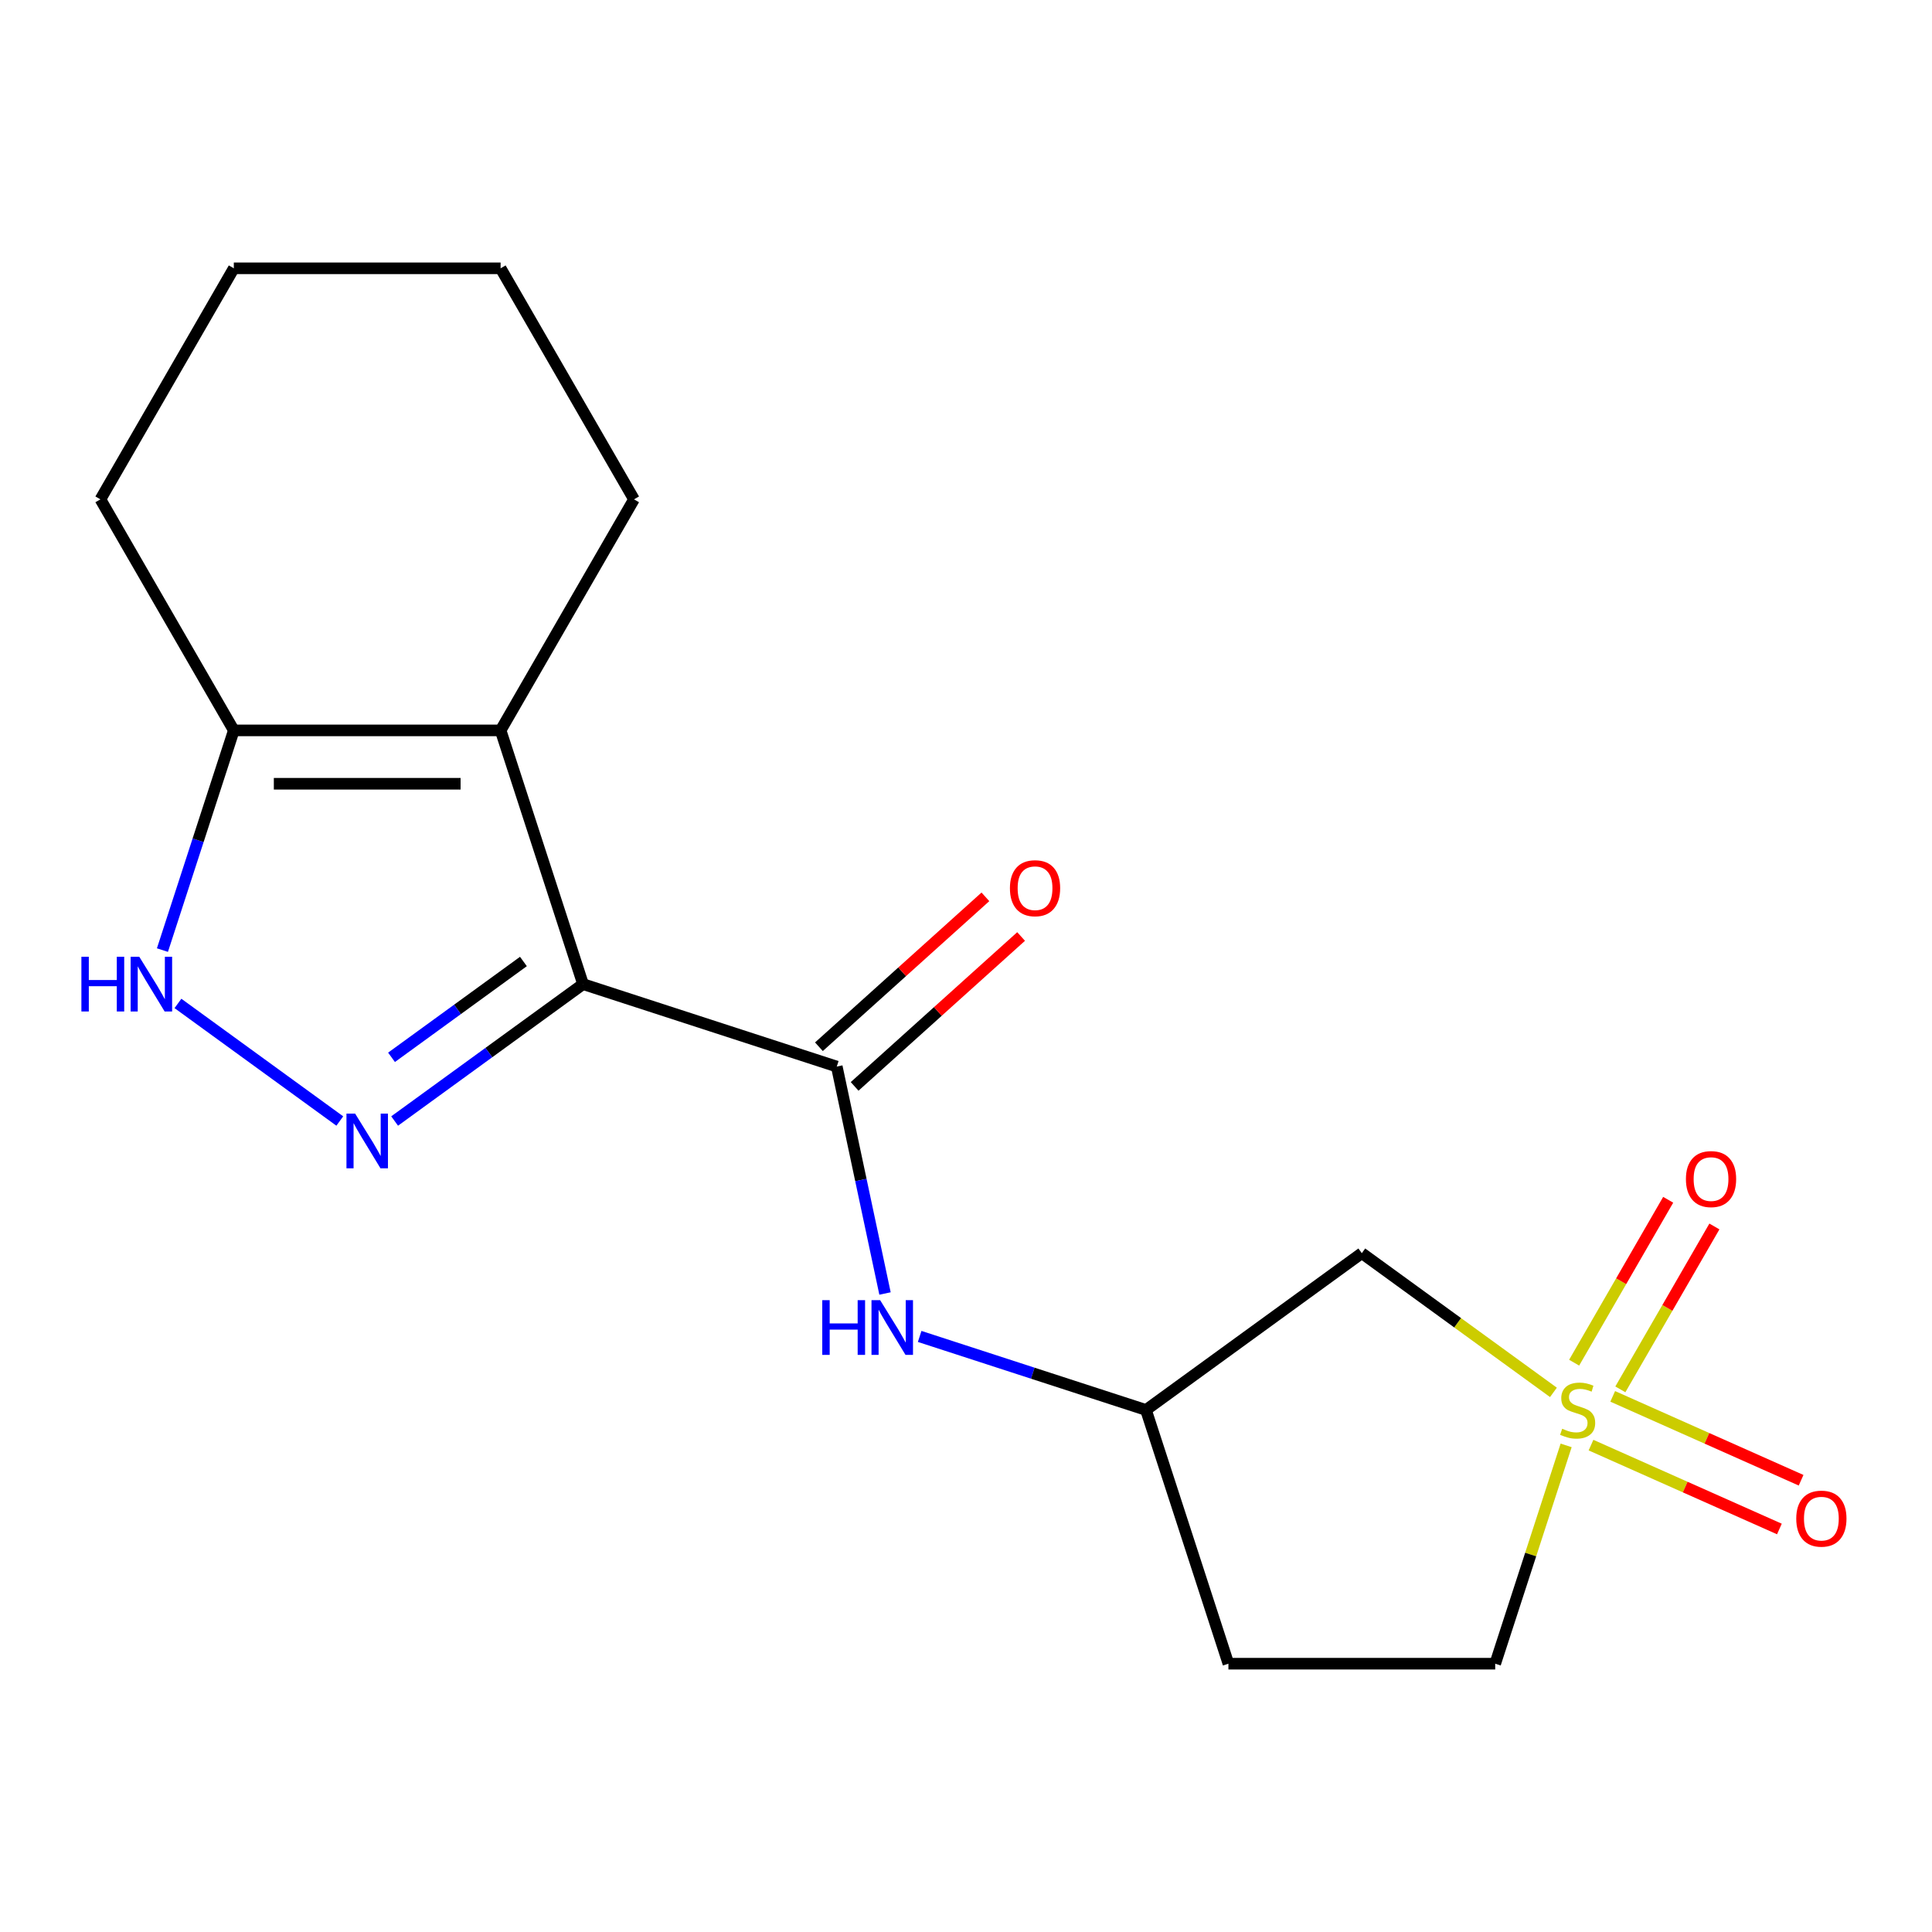 <?xml version='1.0' encoding='iso-8859-1'?>
<svg version='1.1' baseProfile='full'
              xmlns='http://www.w3.org/2000/svg'
                      xmlns:rdkit='http://www.rdkit.org/xml'
                      xmlns:xlink='http://www.w3.org/1999/xlink'
                  xml:space='preserve'
width='1000px' height='1000px' viewBox='0 0 1000 1000'>
<!-- END OF HEADER -->
<rect style='opacity:1.0;fill:#FFFFFF;stroke:none' width='1000' height='1000' x='0' y='0'> </rect>
<path class='bond-1' d='M 301.784,509.381 L 253.021,544.809' style='fill:none;fill-rule:evenodd;stroke:#000000;stroke-width:6px;stroke-linecap:butt;stroke-linejoin:miter;stroke-opacity:1' />
<path class='bond-1' d='M 253.021,544.809 L 204.259,580.237' style='fill:none;fill-rule:evenodd;stroke:#0000FF;stroke-width:6px;stroke-linecap:butt;stroke-linejoin:miter;stroke-opacity:1' />
<path class='bond-1' d='M 270.922,497.666 L 236.788,522.465' style='fill:none;fill-rule:evenodd;stroke:#000000;stroke-width:6px;stroke-linecap:butt;stroke-linejoin:miter;stroke-opacity:1' />
<path class='bond-1' d='M 236.788,522.465 L 202.655,547.265' style='fill:none;fill-rule:evenodd;stroke:#0000FF;stroke-width:6px;stroke-linecap:butt;stroke-linejoin:miter;stroke-opacity:1' />
<path class='bond-2' d='M 301.784,509.381 L 259.112,378.05' style='fill:none;fill-rule:evenodd;stroke:#000000;stroke-width:6px;stroke-linecap:butt;stroke-linejoin:miter;stroke-opacity:1' />
<path class='bond-3' d='M 301.784,509.381 L 433.114,552.053' style='fill:none;fill-rule:evenodd;stroke:#000000;stroke-width:6px;stroke-linecap:butt;stroke-linejoin:miter;stroke-opacity:1' />
<path class='bond-0' d='M 804.056,720.691 L 754.463,684.66' style='fill:none;fill-rule:evenodd;stroke:#CCCC00;stroke-width:6px;stroke-linecap:butt;stroke-linejoin:miter;stroke-opacity:1' />
<path class='bond-0' d='M 754.463,684.66 L 704.871,648.63' style='fill:none;fill-rule:evenodd;stroke:#000000;stroke-width:6px;stroke-linecap:butt;stroke-linejoin:miter;stroke-opacity:1' />
<path class='bond-8' d='M 838.692,719.129 L 863.031,676.973' style='fill:none;fill-rule:evenodd;stroke:#CCCC00;stroke-width:6px;stroke-linecap:butt;stroke-linejoin:miter;stroke-opacity:1' />
<path class='bond-8' d='M 863.031,676.973 L 887.369,634.817' style='fill:none;fill-rule:evenodd;stroke:#FF0000;stroke-width:6px;stroke-linecap:butt;stroke-linejoin:miter;stroke-opacity:1' />
<path class='bond-8' d='M 814.774,705.32 L 839.113,663.164' style='fill:none;fill-rule:evenodd;stroke:#CCCC00;stroke-width:6px;stroke-linecap:butt;stroke-linejoin:miter;stroke-opacity:1' />
<path class='bond-8' d='M 839.113,663.164 L 863.452,621.008' style='fill:none;fill-rule:evenodd;stroke:#FF0000;stroke-width:6px;stroke-linecap:butt;stroke-linejoin:miter;stroke-opacity:1' />
<path class='bond-9' d='M 823.503,747.991 L 872.258,769.698' style='fill:none;fill-rule:evenodd;stroke:#CCCC00;stroke-width:6px;stroke-linecap:butt;stroke-linejoin:miter;stroke-opacity:1' />
<path class='bond-9' d='M 872.258,769.698 L 921.013,791.405' style='fill:none;fill-rule:evenodd;stroke:#FF0000;stroke-width:6px;stroke-linecap:butt;stroke-linejoin:miter;stroke-opacity:1' />
<path class='bond-9' d='M 834.737,722.761 L 883.491,744.468' style='fill:none;fill-rule:evenodd;stroke:#CCCC00;stroke-width:6px;stroke-linecap:butt;stroke-linejoin:miter;stroke-opacity:1' />
<path class='bond-9' d='M 883.491,744.468 L 932.246,766.175' style='fill:none;fill-rule:evenodd;stroke:#FF0000;stroke-width:6px;stroke-linecap:butt;stroke-linejoin:miter;stroke-opacity:1' />
<path class='bond-20' d='M 810.631,748.129 L 792.274,804.628' style='fill:none;fill-rule:evenodd;stroke:#CCCC00;stroke-width:6px;stroke-linecap:butt;stroke-linejoin:miter;stroke-opacity:1' />
<path class='bond-20' d='M 792.274,804.628 L 773.916,861.127' style='fill:none;fill-rule:evenodd;stroke:#000000;stroke-width:6px;stroke-linecap:butt;stroke-linejoin:miter;stroke-opacity:1' />
<path class='bond-4' d='M 175.875,580.237 L 92.104,519.374' style='fill:none;fill-rule:evenodd;stroke:#0000FF;stroke-width:6px;stroke-linecap:butt;stroke-linejoin:miter;stroke-opacity:1' />
<path class='bond-5' d='M 259.112,378.05 L 121.023,378.05' style='fill:none;fill-rule:evenodd;stroke:#000000;stroke-width:6px;stroke-linecap:butt;stroke-linejoin:miter;stroke-opacity:1' />
<path class='bond-5' d='M 238.398,405.668 L 141.736,405.668' style='fill:none;fill-rule:evenodd;stroke:#000000;stroke-width:6px;stroke-linecap:butt;stroke-linejoin:miter;stroke-opacity:1' />
<path class='bond-14' d='M 259.112,378.05 L 328.156,258.462' style='fill:none;fill-rule:evenodd;stroke:#000000;stroke-width:6px;stroke-linecap:butt;stroke-linejoin:miter;stroke-opacity:1' />
<path class='bond-7' d='M 433.114,552.053 L 445.597,610.783' style='fill:none;fill-rule:evenodd;stroke:#000000;stroke-width:6px;stroke-linecap:butt;stroke-linejoin:miter;stroke-opacity:1' />
<path class='bond-7' d='M 445.597,610.783 L 458.081,669.512' style='fill:none;fill-rule:evenodd;stroke:#0000FF;stroke-width:6px;stroke-linecap:butt;stroke-linejoin:miter;stroke-opacity:1' />
<path class='bond-12' d='M 442.354,562.315 L 485.438,523.522' style='fill:none;fill-rule:evenodd;stroke:#000000;stroke-width:6px;stroke-linecap:butt;stroke-linejoin:miter;stroke-opacity:1' />
<path class='bond-12' d='M 485.438,523.522 L 528.522,484.729' style='fill:none;fill-rule:evenodd;stroke:#FF0000;stroke-width:6px;stroke-linecap:butt;stroke-linejoin:miter;stroke-opacity:1' />
<path class='bond-12' d='M 423.874,541.791 L 466.958,502.998' style='fill:none;fill-rule:evenodd;stroke:#000000;stroke-width:6px;stroke-linecap:butt;stroke-linejoin:miter;stroke-opacity:1' />
<path class='bond-12' d='M 466.958,502.998 L 510.042,464.205' style='fill:none;fill-rule:evenodd;stroke:#FF0000;stroke-width:6px;stroke-linecap:butt;stroke-linejoin:miter;stroke-opacity:1' />
<path class='bond-18' d='M 84.073,491.769 L 102.548,434.91' style='fill:none;fill-rule:evenodd;stroke:#0000FF;stroke-width:6px;stroke-linecap:butt;stroke-linejoin:miter;stroke-opacity:1' />
<path class='bond-18' d='M 102.548,434.91 L 121.023,378.05' style='fill:none;fill-rule:evenodd;stroke:#000000;stroke-width:6px;stroke-linecap:butt;stroke-linejoin:miter;stroke-opacity:1' />
<path class='bond-15' d='M 121.023,378.05 L 51.978,258.462' style='fill:none;fill-rule:evenodd;stroke:#000000;stroke-width:6px;stroke-linecap:butt;stroke-linejoin:miter;stroke-opacity:1' />
<path class='bond-6' d='M 704.871,648.63 L 593.155,729.796' style='fill:none;fill-rule:evenodd;stroke:#000000;stroke-width:6px;stroke-linecap:butt;stroke-linejoin:miter;stroke-opacity:1' />
<path class='bond-10' d='M 476.017,691.736 L 534.586,710.766' style='fill:none;fill-rule:evenodd;stroke:#0000FF;stroke-width:6px;stroke-linecap:butt;stroke-linejoin:miter;stroke-opacity:1' />
<path class='bond-10' d='M 534.586,710.766 L 593.155,729.796' style='fill:none;fill-rule:evenodd;stroke:#000000;stroke-width:6px;stroke-linecap:butt;stroke-linejoin:miter;stroke-opacity:1' />
<path class='bond-13' d='M 593.155,729.796 L 635.827,861.127' style='fill:none;fill-rule:evenodd;stroke:#000000;stroke-width:6px;stroke-linecap:butt;stroke-linejoin:miter;stroke-opacity:1' />
<path class='bond-11' d='M 773.916,861.127 L 635.827,861.127' style='fill:none;fill-rule:evenodd;stroke:#000000;stroke-width:6px;stroke-linecap:butt;stroke-linejoin:miter;stroke-opacity:1' />
<path class='bond-16' d='M 328.156,258.462 L 259.112,138.873' style='fill:none;fill-rule:evenodd;stroke:#000000;stroke-width:6px;stroke-linecap:butt;stroke-linejoin:miter;stroke-opacity:1' />
<path class='bond-19' d='M 51.978,258.462 L 121.023,138.873' style='fill:none;fill-rule:evenodd;stroke:#000000;stroke-width:6px;stroke-linecap:butt;stroke-linejoin:miter;stroke-opacity:1' />
<path class='bond-17' d='M 259.112,138.873 L 121.023,138.873' style='fill:none;fill-rule:evenodd;stroke:#000000;stroke-width:6px;stroke-linecap:butt;stroke-linejoin:miter;stroke-opacity:1' />
<path  class='atom-1' d='M 808.588 739.516
Q 808.908 739.636, 810.228 740.196
Q 811.548 740.756, 812.988 741.116
Q 814.468 741.436, 815.908 741.436
Q 818.588 741.436, 820.148 740.156
Q 821.708 738.836, 821.708 736.556
Q 821.708 734.996, 820.908 734.036
Q 820.148 733.076, 818.948 732.556
Q 817.748 732.036, 815.748 731.436
Q 813.228 730.676, 811.708 729.956
Q 810.228 729.236, 809.148 727.716
Q 808.108 726.196, 808.108 723.636
Q 808.108 720.076, 810.508 717.876
Q 812.948 715.676, 817.748 715.676
Q 821.028 715.676, 824.748 717.236
L 823.828 720.316
Q 820.428 718.916, 817.868 718.916
Q 815.108 718.916, 813.588 720.076
Q 812.068 721.196, 812.108 723.156
Q 812.108 724.676, 812.868 725.596
Q 813.668 726.516, 814.788 727.036
Q 815.948 727.556, 817.868 728.156
Q 820.428 728.956, 821.948 729.756
Q 823.468 730.556, 824.548 732.196
Q 825.668 733.796, 825.668 736.556
Q 825.668 740.476, 823.028 742.596
Q 820.428 744.676, 816.068 744.676
Q 813.548 744.676, 811.628 744.116
Q 809.748 743.596, 807.508 742.676
L 808.588 739.516
' fill='#CCCC00'/>
<path  class='atom-2' d='M 183.807 576.388
L 193.087 591.388
Q 194.007 592.868, 195.487 595.548
Q 196.967 598.228, 197.047 598.388
L 197.047 576.388
L 200.807 576.388
L 200.807 604.708
L 196.927 604.708
L 186.967 588.308
Q 185.807 586.388, 184.567 584.188
Q 183.367 581.988, 183.007 581.308
L 183.007 604.708
L 179.327 604.708
L 179.327 576.388
L 183.807 576.388
' fill='#0000FF'/>
<path  class='atom-5' d='M 42.131 495.221
L 45.971 495.221
L 45.971 507.261
L 60.451 507.261
L 60.451 495.221
L 64.291 495.221
L 64.291 523.541
L 60.451 523.541
L 60.451 510.461
L 45.971 510.461
L 45.971 523.541
L 42.131 523.541
L 42.131 495.221
' fill='#0000FF'/>
<path  class='atom-5' d='M 72.091 495.221
L 81.371 510.221
Q 82.291 511.701, 83.771 514.381
Q 85.251 517.061, 85.331 517.221
L 85.331 495.221
L 89.091 495.221
L 89.091 523.541
L 85.211 523.541
L 75.251 507.141
Q 74.091 505.221, 72.851 503.021
Q 71.651 500.821, 71.291 500.141
L 71.291 523.541
L 67.611 523.541
L 67.611 495.221
L 72.091 495.221
' fill='#0000FF'/>
<path  class='atom-8' d='M 425.604 672.964
L 429.444 672.964
L 429.444 685.004
L 443.924 685.004
L 443.924 672.964
L 447.764 672.964
L 447.764 701.284
L 443.924 701.284
L 443.924 688.204
L 429.444 688.204
L 429.444 701.284
L 425.604 701.284
L 425.604 672.964
' fill='#0000FF'/>
<path  class='atom-8' d='M 455.564 672.964
L 464.844 687.964
Q 465.764 689.444, 467.244 692.124
Q 468.724 694.804, 468.804 694.964
L 468.804 672.964
L 472.564 672.964
L 472.564 701.284
L 468.684 701.284
L 458.724 684.884
Q 457.564 682.964, 456.324 680.764
Q 455.124 678.564, 454.764 677.884
L 454.764 701.284
L 451.084 701.284
L 451.084 672.964
L 455.564 672.964
' fill='#0000FF'/>
<path  class='atom-9' d='M 872.632 610.288
Q 872.632 603.488, 875.992 599.688
Q 879.352 595.888, 885.632 595.888
Q 891.912 595.888, 895.272 599.688
Q 898.632 603.488, 898.632 610.288
Q 898.632 617.168, 895.232 621.088
Q 891.832 624.968, 885.632 624.968
Q 879.392 624.968, 875.992 621.088
Q 872.632 617.208, 872.632 610.288
M 885.632 621.768
Q 889.952 621.768, 892.272 618.888
Q 894.632 615.968, 894.632 610.288
Q 894.632 604.728, 892.272 601.928
Q 889.952 599.088, 885.632 599.088
Q 881.312 599.088, 878.952 601.888
Q 876.632 604.688, 876.632 610.288
Q 876.632 616.008, 878.952 618.888
Q 881.312 621.768, 885.632 621.768
' fill='#FF0000'/>
<path  class='atom-10' d='M 929.738 786.042
Q 929.738 779.242, 933.098 775.442
Q 936.458 771.642, 942.738 771.642
Q 949.018 771.642, 952.378 775.442
Q 955.738 779.242, 955.738 786.042
Q 955.738 792.922, 952.338 796.842
Q 948.938 800.722, 942.738 800.722
Q 936.498 800.722, 933.098 796.842
Q 929.738 792.962, 929.738 786.042
M 942.738 797.522
Q 947.058 797.522, 949.378 794.642
Q 951.738 791.722, 951.738 786.042
Q 951.738 780.482, 949.378 777.682
Q 947.058 774.842, 942.738 774.842
Q 938.418 774.842, 936.058 777.642
Q 933.738 780.442, 933.738 786.042
Q 933.738 791.762, 936.058 794.642
Q 938.418 797.522, 942.738 797.522
' fill='#FF0000'/>
<path  class='atom-13' d='M 522.734 459.733
Q 522.734 452.933, 526.094 449.133
Q 529.454 445.333, 535.734 445.333
Q 542.014 445.333, 545.374 449.133
Q 548.734 452.933, 548.734 459.733
Q 548.734 466.613, 545.334 470.533
Q 541.934 474.413, 535.734 474.413
Q 529.494 474.413, 526.094 470.533
Q 522.734 466.653, 522.734 459.733
M 535.734 471.213
Q 540.054 471.213, 542.374 468.333
Q 544.734 465.413, 544.734 459.733
Q 544.734 454.173, 542.374 451.373
Q 540.054 448.533, 535.734 448.533
Q 531.414 448.533, 529.054 451.333
Q 526.734 454.133, 526.734 459.733
Q 526.734 465.453, 529.054 468.333
Q 531.414 471.213, 535.734 471.213
' fill='#FF0000'/>
</svg>

